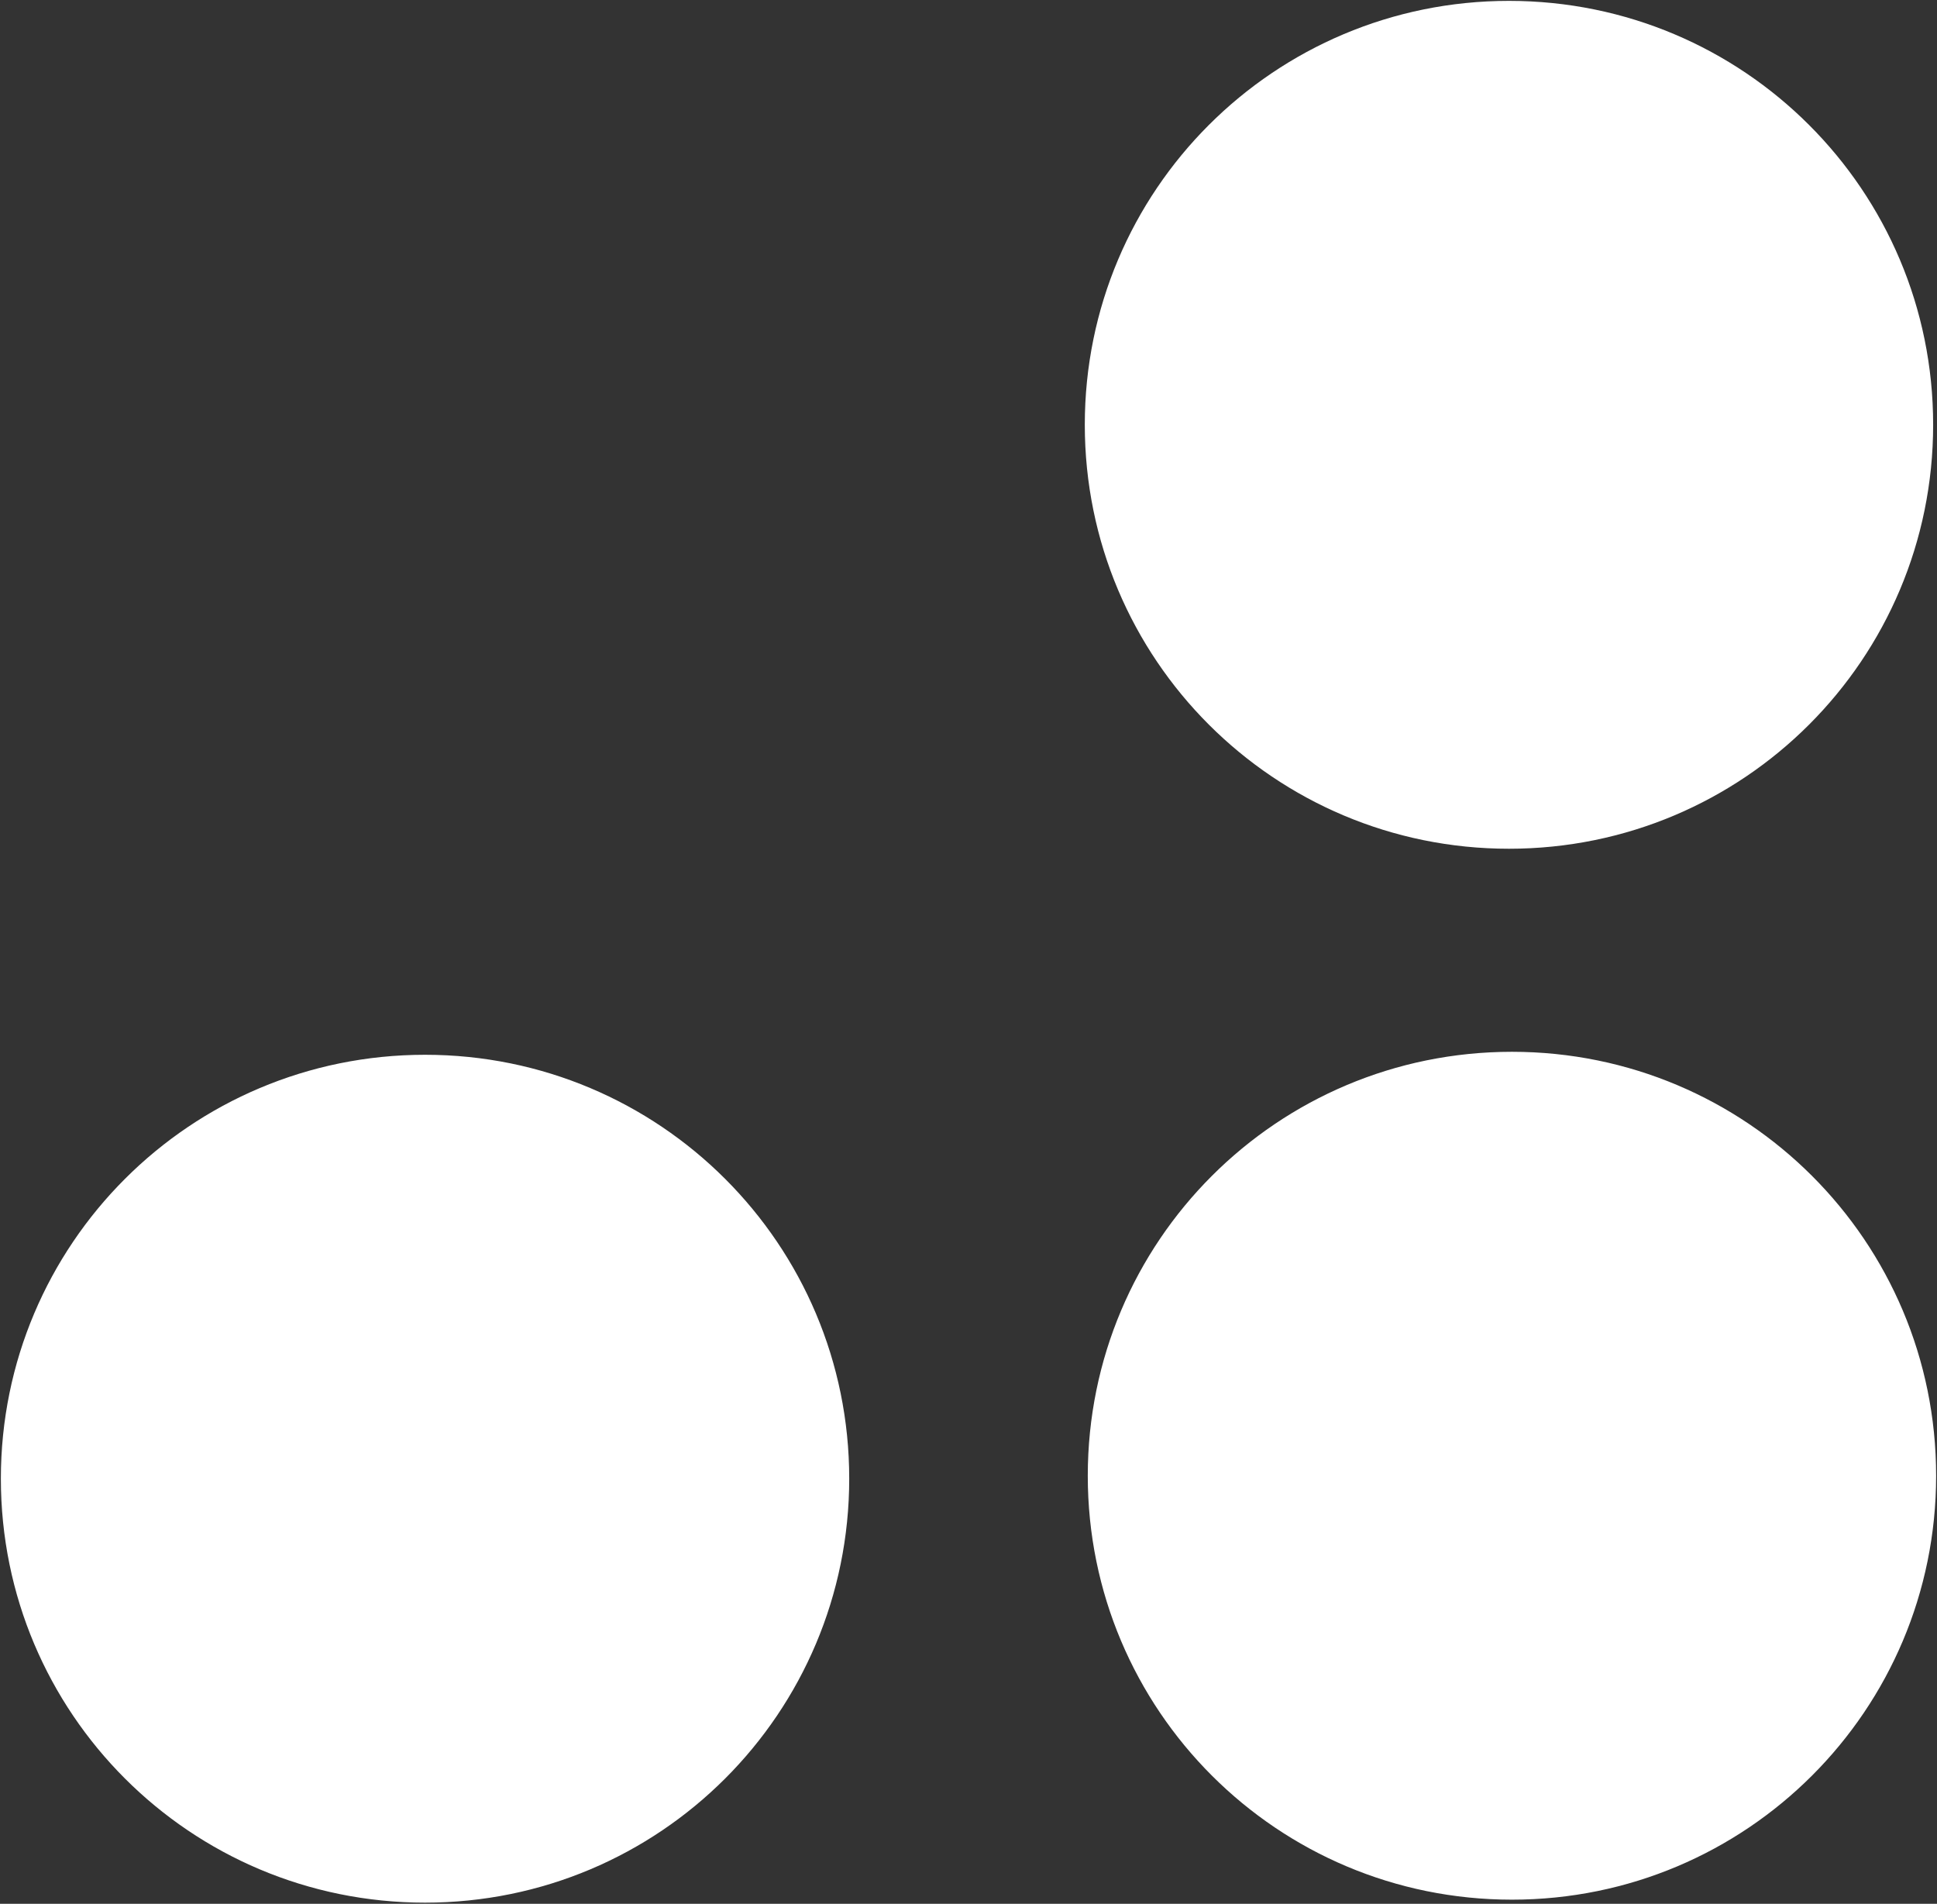 <svg version="1.2" xmlns="http://www.w3.org/2000/svg" viewBox="0 0 1559 1532" width="1559" height="1532">
	<rect x="0" y="0" width="1559" height="1532" fill="#333333" stroke="none"/>
	<title>MKS 2023 Annual Report_Bookmarked-1-pdf-svg (2)-svg</title>
	<style>
		.s0 { fill: #ffffff } 
	</style>
	<path id="Path 4" class="s0" d="m1214.5 683c-188.8 0-341.4-152.5-341.4-341.2 0-188.6 152.6-341.1 341.4-341.1 188.8 0 341.4 152.5 341.4 341.1 0 188.7-152.6 341.2-341.4 341.2zm2.4 845.7c-188.8 0-341.4-152.5-341.4-341.1 0-188.7 152.6-341.2 341.4-341.2 188.8 0 341.4 152.5 341.4 341.2 0 188.6-152.6 341.1-341.4 341.1zm-874.8 2.4c-188.8 0-341.4-152.5-341.4-341.2 0-188.6 152.6-341.1 341.4-341.1 188.8 0 341.4 152.5 341.4 341.1 0 188.7-152.6 341.2-341.4 341.2z"/>
</svg>